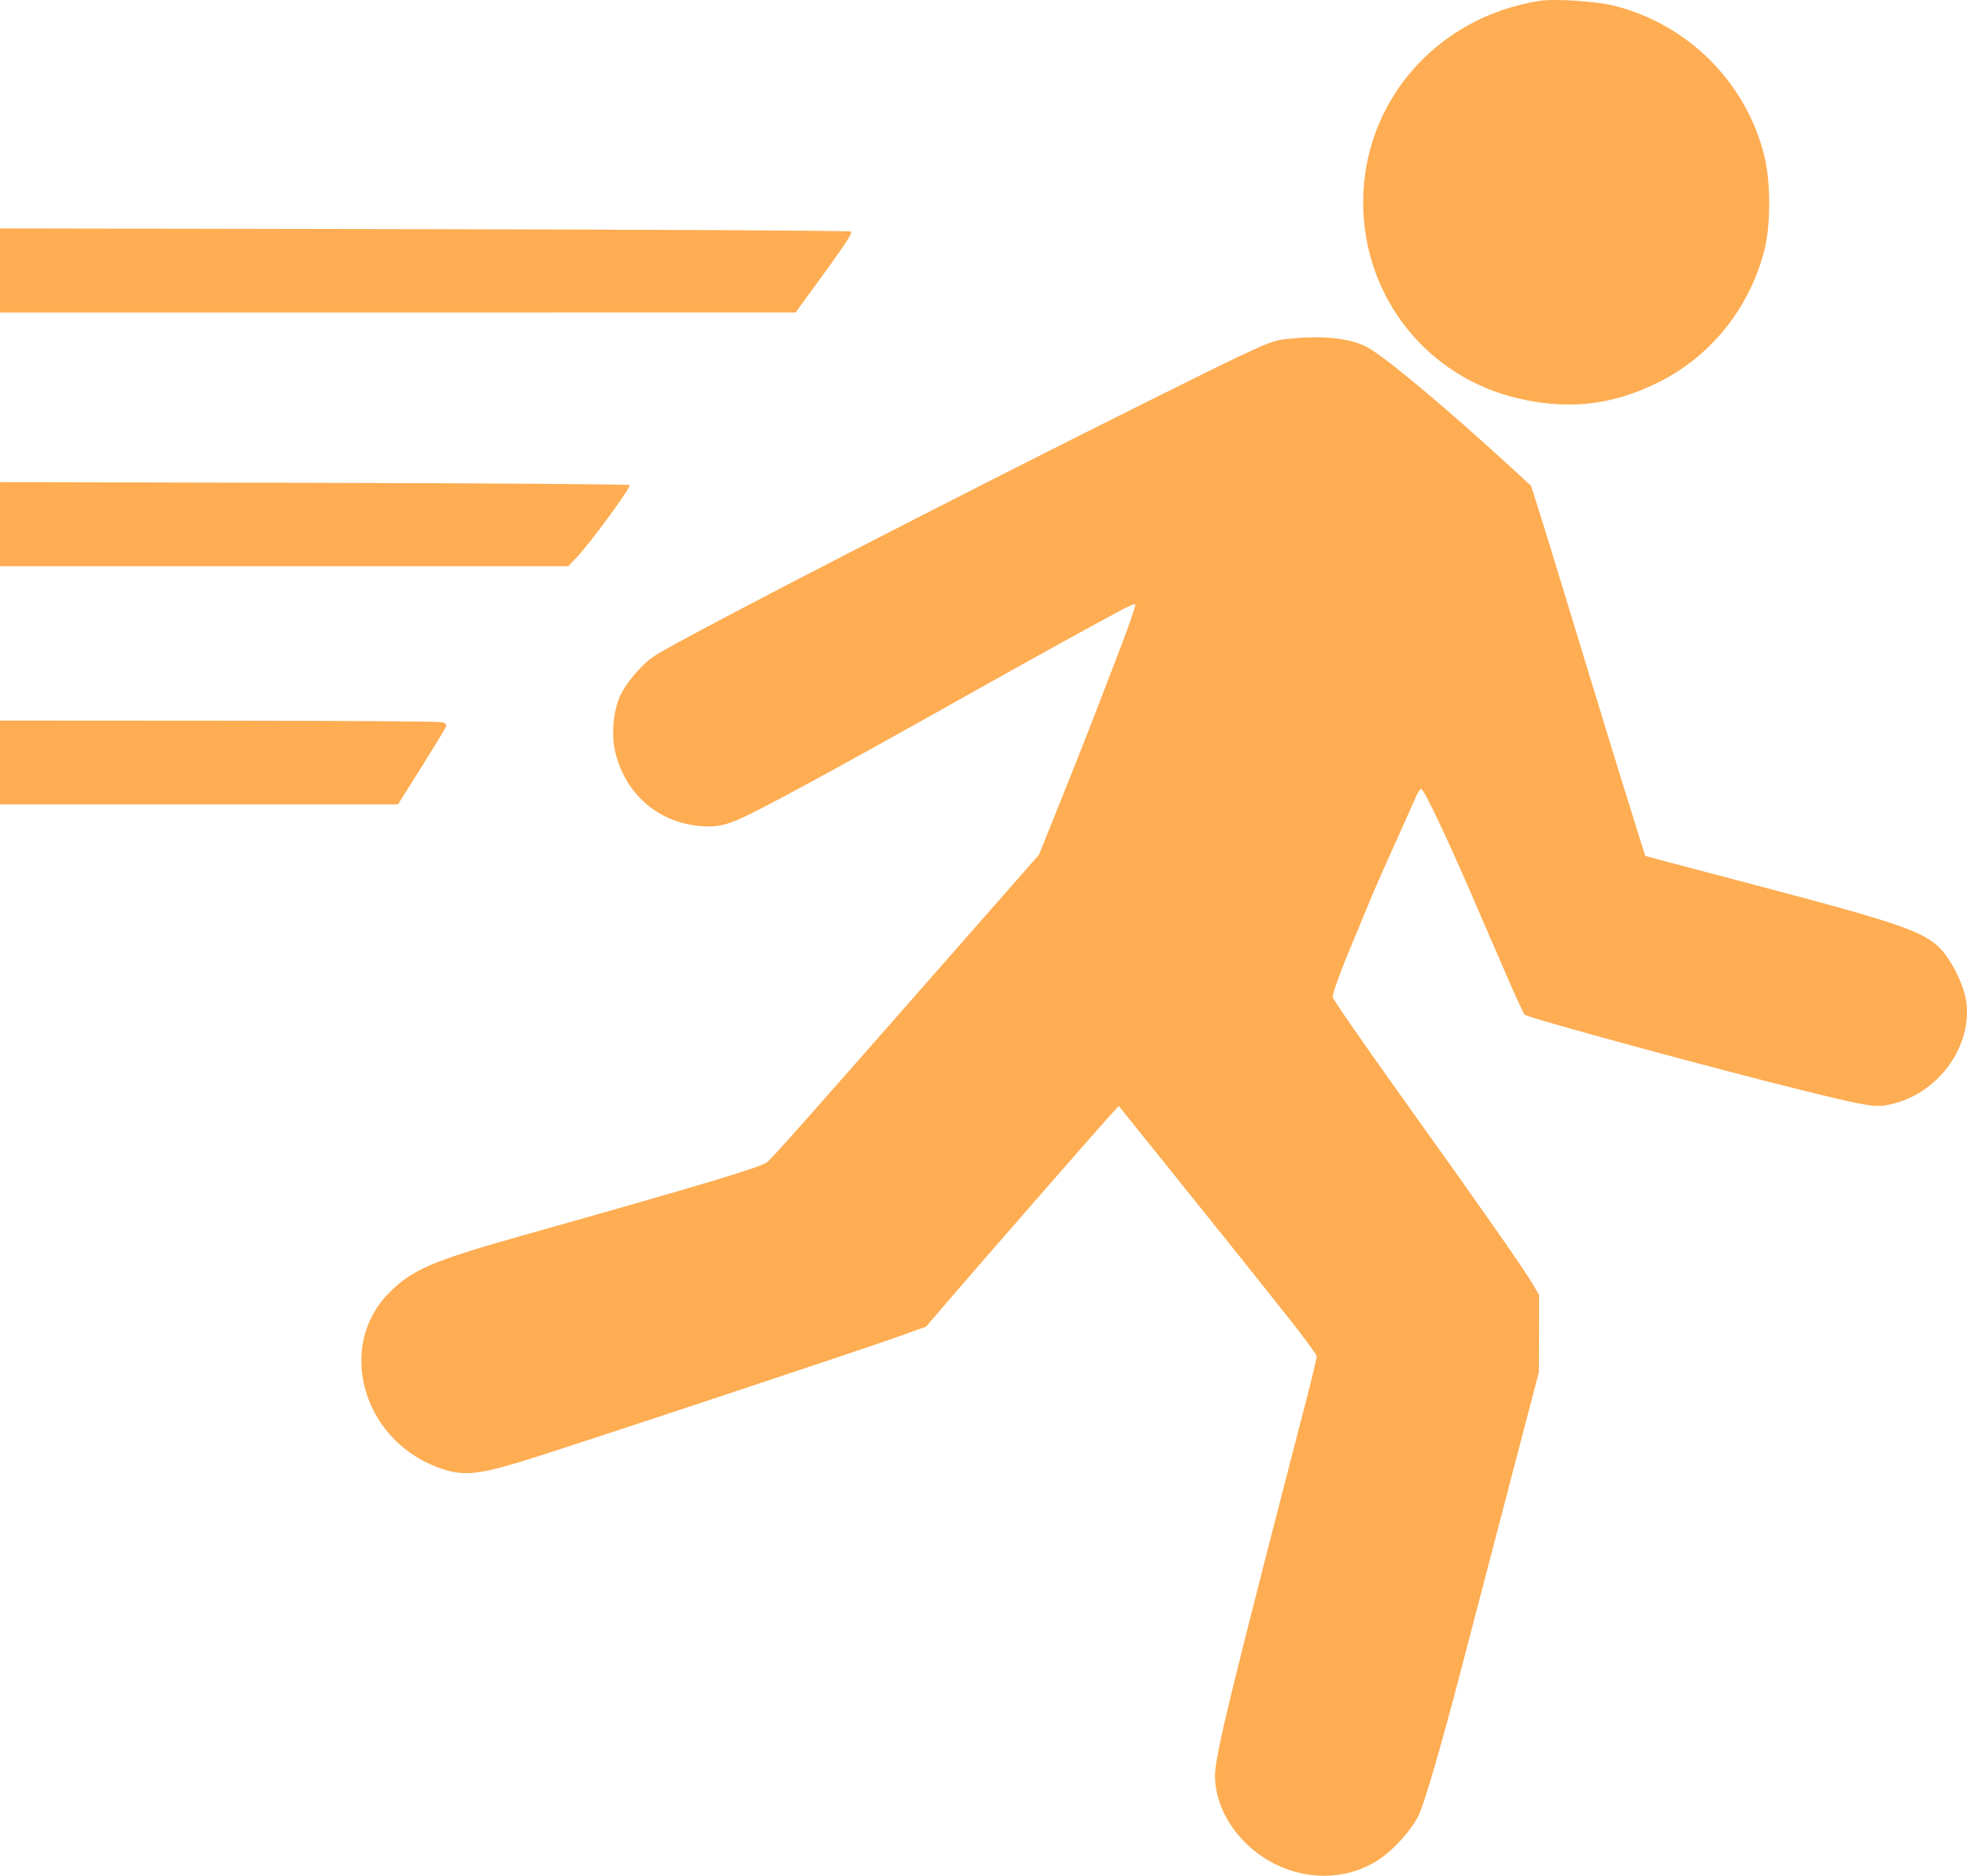 <?xml version="1.0" encoding="UTF-8"?> <svg xmlns="http://www.w3.org/2000/svg" width="172" height="164" viewBox="0 0 172 164" fill="none"> <path fill-rule="evenodd" clip-rule="evenodd" d="M134.584 0.081C125.619 1.513 119.2 8.862 119.2 17.692C119.2 25.961 124.772 32.988 132.8 34.844C137.152 35.85 140.944 35.425 144.904 33.486C149.51 31.231 152.878 27.1 154.245 22.03C154.848 19.794 154.858 15.933 154.267 13.586C152.66 7.2 147.655 2.18 141.242 0.522C139.644 0.109 135.943 -0.136 134.584 0.081ZM0 23.651V27.333L34.783 27.327L69.566 27.322L71.21 25.07C73.902 21.383 74.562 20.389 74.414 20.242C74.337 20.165 57.563 20.073 37.137 20.036L0 19.97V23.651ZM112.331 29.658C111.075 29.801 110.216 30.19 100.527 35.013C83.003 43.736 59.979 55.609 57.282 57.312C56.207 57.991 54.781 59.636 54.233 60.827C53.627 62.148 53.441 64.22 53.796 65.728C54.724 69.68 57.973 72.261 62.011 72.253C62.908 72.251 63.524 72.101 64.661 71.606C66.553 70.783 72.92 67.327 83.885 61.17C90.257 57.592 94.788 55.086 97.984 53.372C98.608 53.038 99.184 52.79 99.266 52.821C99.347 52.853 98.815 54.44 98.083 56.349C95.184 63.91 94.757 65.005 92.839 69.781L90.851 74.729L83.598 82.987C70.296 98.134 67.515 101.269 67.087 101.6C66.478 102.071 61.545 103.552 45.692 108.021C37.791 110.249 36.013 111.014 33.999 113.055C29.415 117.702 31.685 125.821 38.258 128.286C40.355 129.072 41.624 128.986 45.571 127.788C49.19 126.69 75.209 118.065 78.757 116.788L80.983 115.986L82.821 113.84C85.307 110.938 95.899 98.804 96.967 97.634L97.824 96.696L102.304 102.261C104.767 105.322 107.509 108.738 108.396 109.851C109.283 110.965 111.163 113.324 112.573 115.094C113.983 116.864 115.136 118.44 115.136 118.596C115.136 118.752 114.713 120.514 114.196 122.511C107.542 148.194 106.232 153.586 106.241 155.256C106.251 157.289 107.18 159.367 108.825 161.037C111.986 164.247 116.857 164.935 120.431 162.676C121.782 161.822 123.388 160.067 124.046 158.726C124.557 157.683 126.032 152.618 127.807 145.809C129.917 137.715 132.531 127.713 133.476 124.118L134.565 119.973L134.575 116.599L134.584 113.225L134.02 112.261C133.224 110.9 129.717 105.888 122.687 96.066C119.347 91.4 116.58 87.404 116.537 87.186C116.495 86.968 117.086 85.276 117.852 83.427C118.617 81.577 119.532 79.369 119.884 78.521C120.235 77.673 121.191 75.504 122.007 73.701C122.823 71.898 123.627 70.098 123.794 69.701C123.96 69.303 124.176 68.978 124.274 68.978C124.502 68.978 126.401 72.962 128.683 78.232C129.67 80.512 131.079 83.765 131.815 85.462C132.55 87.158 133.225 88.62 133.315 88.71C133.61 89.003 150.448 93.58 158.192 95.471C163.405 96.745 163.992 96.836 165.253 96.567C169.316 95.698 172.331 91.772 171.971 87.816C171.83 86.265 170.604 83.779 169.464 82.732C168.008 81.395 165.586 80.573 154.418 77.627C151.172 76.771 147.471 75.793 146.194 75.455L143.872 74.839L143.326 73.113C142.508 70.525 141.226 66.385 140.107 62.712C139.558 60.909 138.642 57.916 138.072 56.06C137.502 54.204 136.629 51.341 136.132 49.697C135.635 48.054 134.924 45.755 134.552 44.588L133.876 42.467L132.195 40.925C126.623 35.813 121.53 31.537 119.735 30.461C118.222 29.554 115.676 29.278 112.331 29.658ZM0 45.829V49.505H24.848H49.696L50.47 48.685C51.654 47.432 55.215 42.565 55.06 42.411C54.985 42.336 42.566 42.247 27.462 42.214L0 42.153V45.829ZM0 66.662V70.327H17.401H34.801L36.84 67.087C37.961 65.304 38.931 63.71 38.995 63.544C39.078 63.327 38.96 63.212 38.567 63.132C38.269 63.071 29.468 63.016 19.012 63.009L0 62.997V66.662Z" fill="#FEAD53"></path> </svg> 